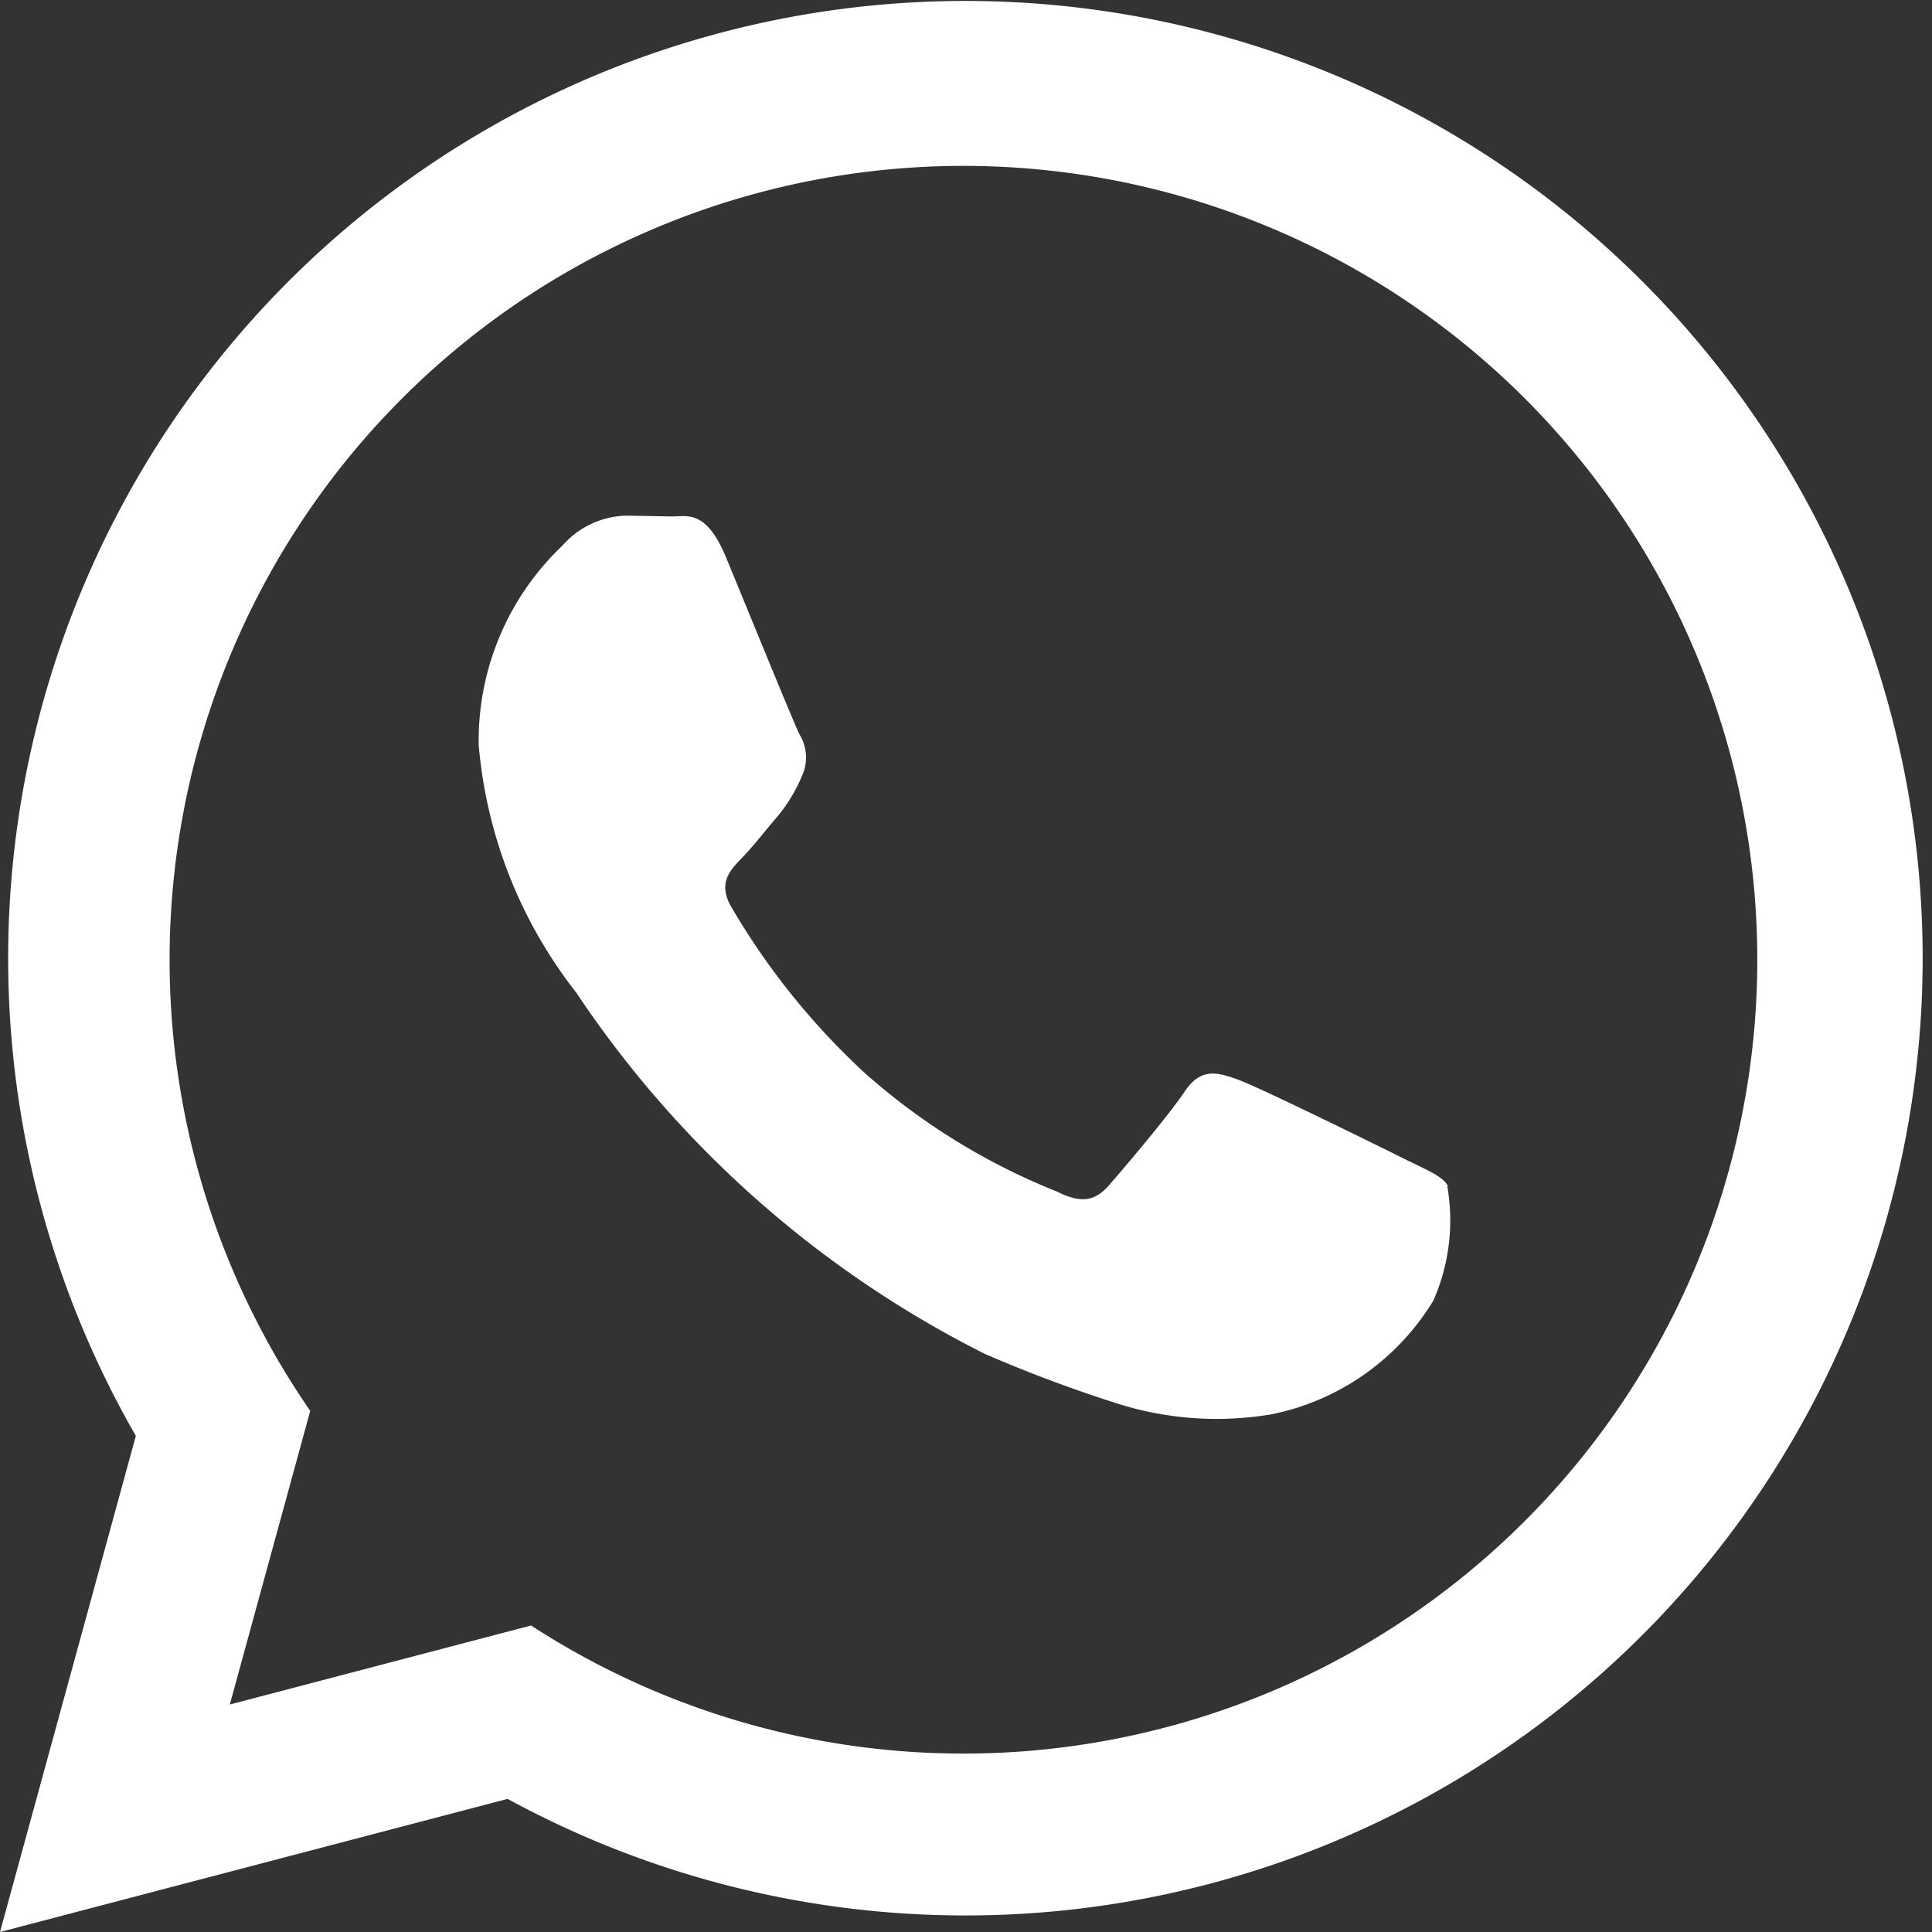 <svg xmlns="http://www.w3.org/2000/svg" xmlns:xlink="http://www.w3.org/1999/xlink" width="19" height="19" viewBox="0 0 19 19">
  <rect x="0" y="0" width="19" height="19" fill="#333333" stroke="none"/>
  <defs>
    <clipPath id="clip-whatsapp">
      <rect width="19" height="19"/>
    </clipPath>
  </defs>
  <g id="whatsapp" clip-path="url(#clip-whatsapp)">
    <path id="iconmonstr-whatsapp-1" d="M.057,19l1.336-4.879a9.414,9.414,0,1,1,3.656,3.57L.057,19ZM5.28,15.986a7.807,7.807,0,1,0-2.172-2.111l-.791,2.888,2.962-.777Zm9.015-4.326c-.059-.1-.215-.157-.451-.275s-1.392-.687-1.608-.766-.372-.118-.53.118-.608.766-.745.922-.275.177-.51.059a6.421,6.421,0,0,1-1.892-1.168A7.082,7.082,0,0,1,7.25,8.921c-.137-.235-.014-.363.1-.48s.235-.275.353-.412a1.543,1.543,0,0,0,.238-.392.433.433,0,0,0-.02-.412c-.059-.117-.53-1.275-.725-1.746s-.386-.4-.53-.4l-.451-.008a.862.862,0,0,0-.627.295,2.64,2.64,0,0,0-.823,1.963,4.578,4.578,0,0,0,.96,2.434,10.489,10.489,0,0,0,4.018,3.552,13.612,13.612,0,0,0,1.341.5,3.234,3.234,0,0,0,1.482.093,2.423,2.423,0,0,0,1.588-1.119,1.96,1.96,0,0,0,.137-1.119Z" transform="translate(-0.057)" fill="#fff"/>
  </g>
</svg>
